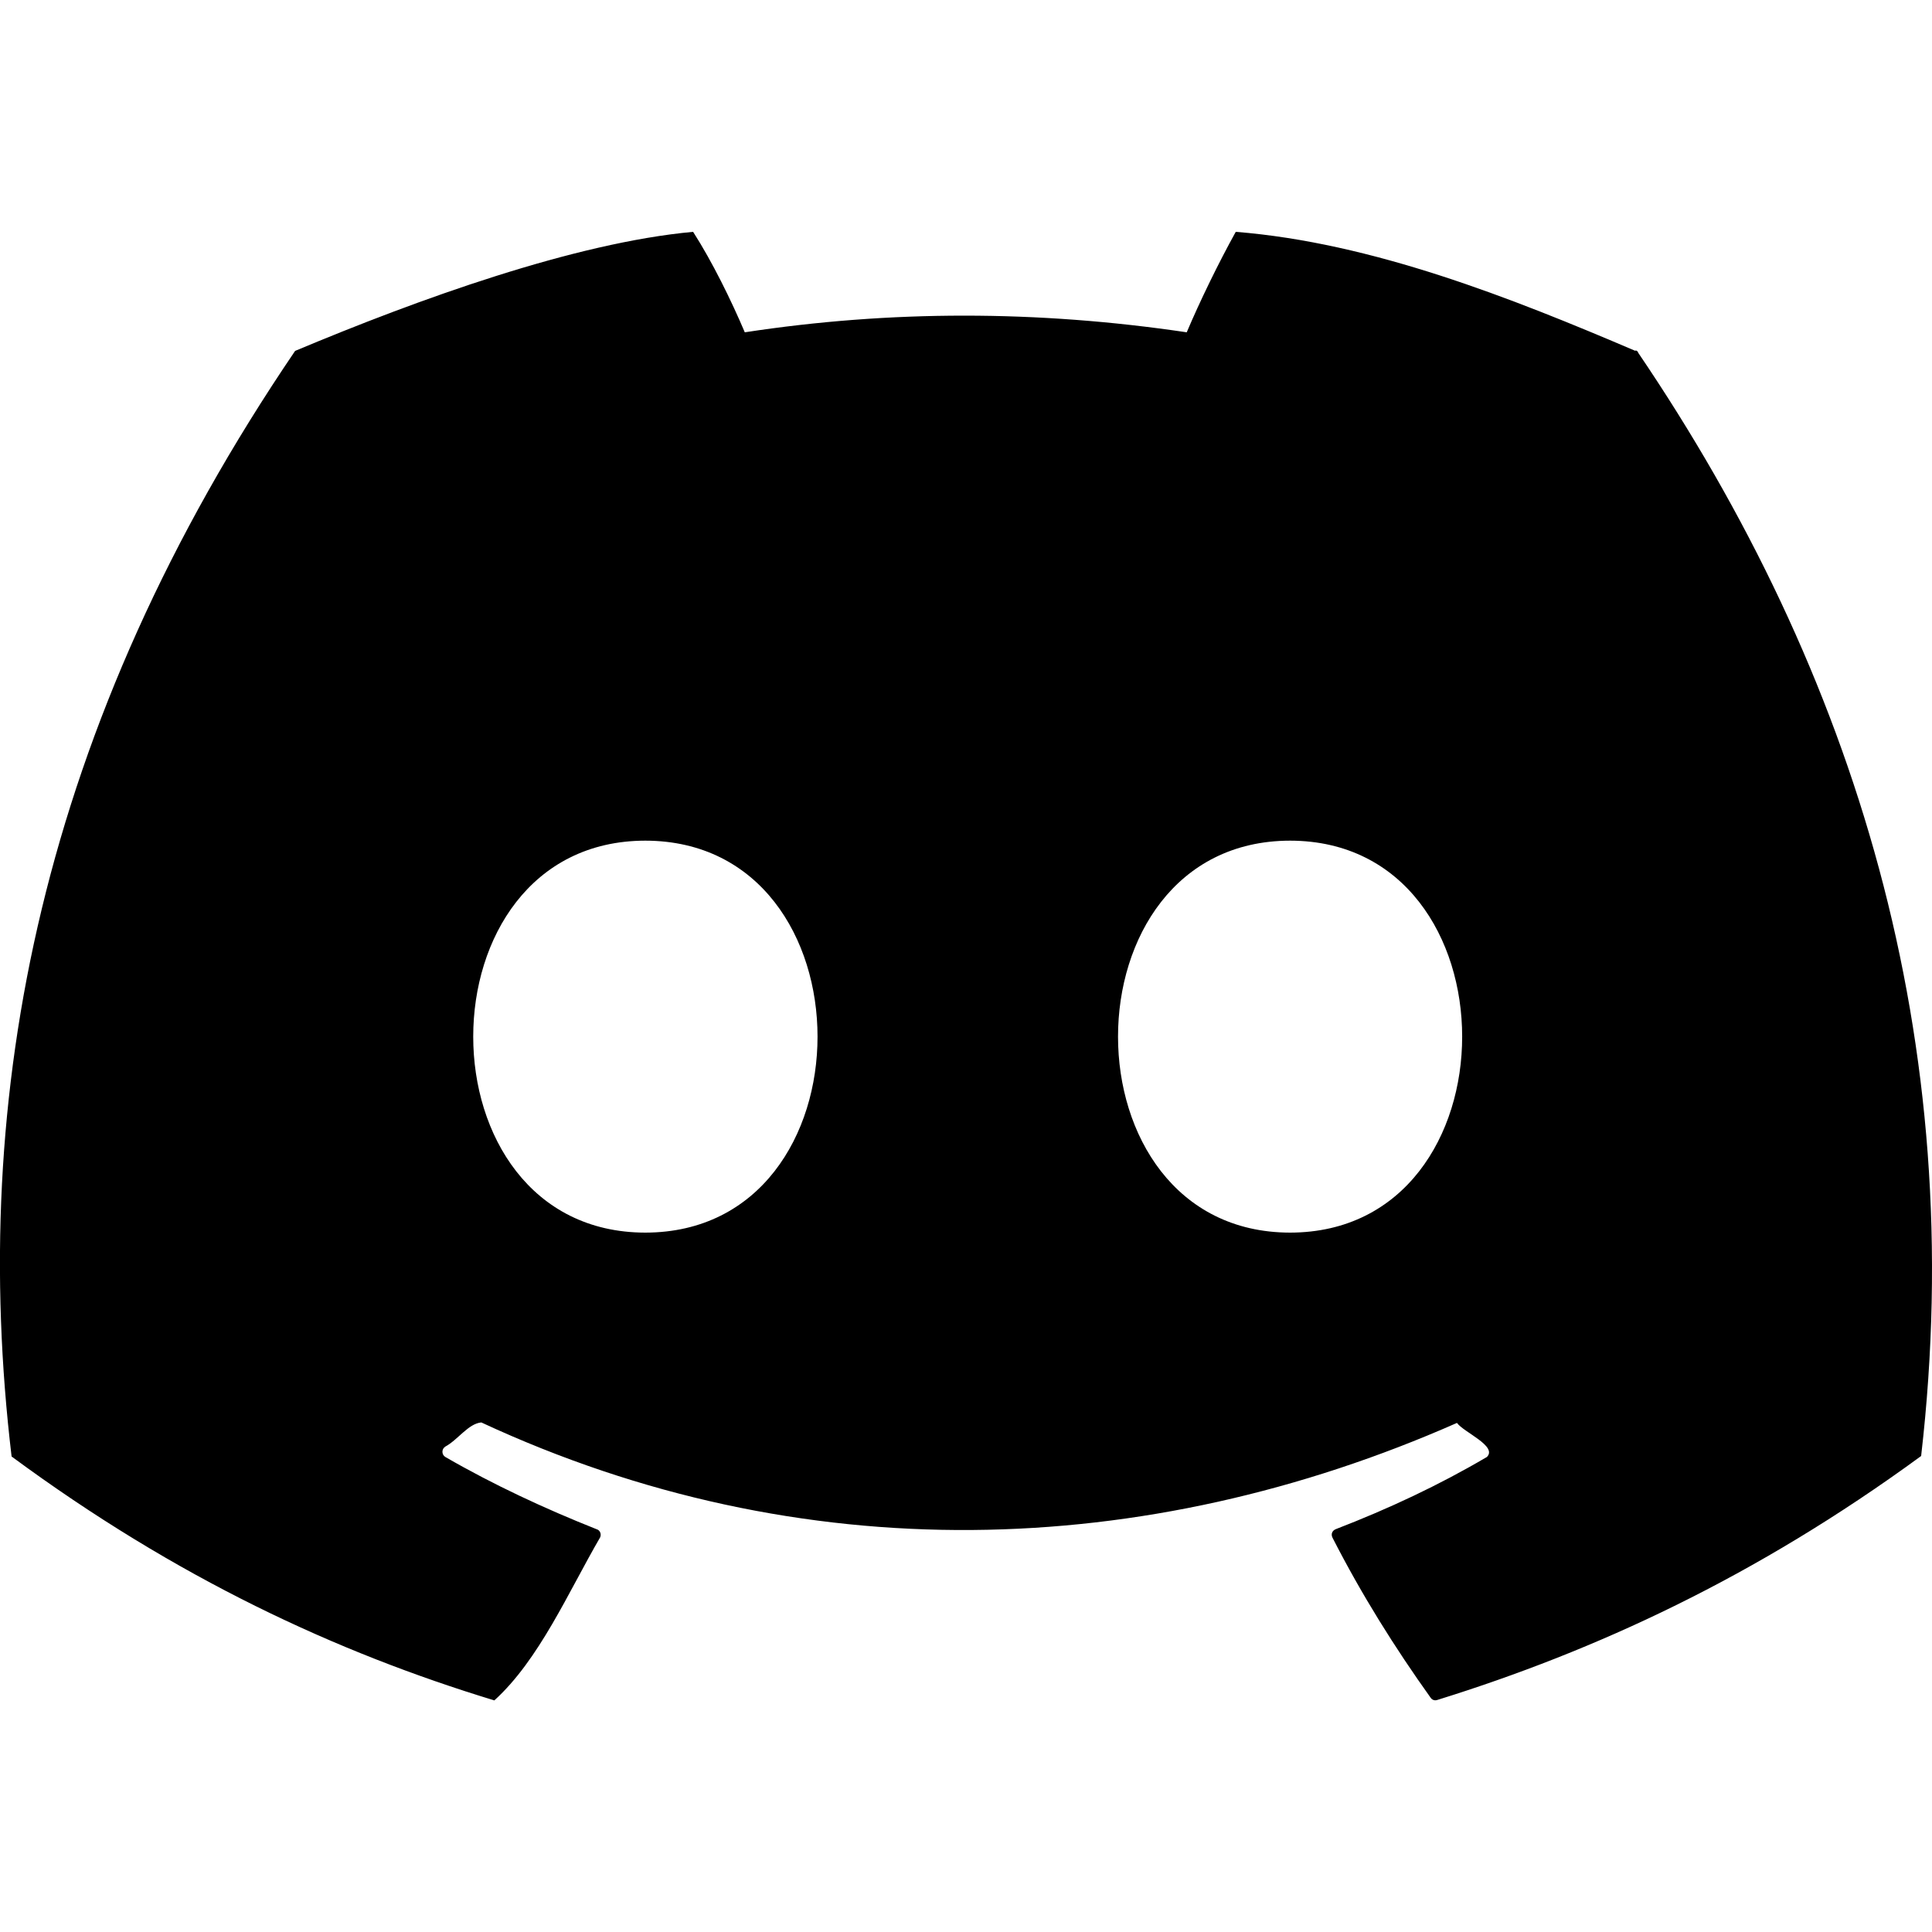 <?xml version="1.0" encoding="utf-8"?>
<!-- Generator: Adobe Illustrator 25.0.0, SVG Export Plug-In . SVG Version: 6.00 Build 0)  -->
<svg version="1.1" id="Layer_1" xmlns="http://www.w3.org/2000/svg" xmlns:xlink="http://www.w3.org/1999/xlink" x="0px" y="0px"
	 viewBox="0 0 800 800" style="enable-background:new 0 0 800 800;" xml:space="preserve">
<path d="M677.2,145.3c-51.5-22-109-44.8-165.5-49.3c-7,12.6-14.9,28.8-20.3,41.6c-61.9-9.2-122.8-9.2-183,0
	c-5.6-13.2-13.5-29.3-21.4-41.6c-49.1,4.5-113.8,27.9-164.8,49.3C16.8,300.5-13,453.6,4.8,603.1c68.3,50.4,134.5,81.1,199.9,101
	c18.6-16.9,30.6-44.8,43.8-67.5c0.6-1.3,0-3-1.5-3.4c-21.4-8.5-42.7-18.4-62.6-29.9c-1.5-0.9-1.7-3.2,0-4.3c5.2-2.8,9.5-9.5,14.9-10
	c132.4,61.5,274.7,57.2,404,0.2c2.8,3.9,16.9,9.6,12.4,14.1c-19.9,11.7-40.6,21.4-62.6,29.9c-1.5,0.6-2.1,2.1-1.3,3.6
	c12,23.5,25.8,45.5,40.6,66.2c0.6,0.9,1.7,1.3,2.8,0.9c65.3-20.3,131.7-50.8,200.3-101c19.9-172.1-27.4-324.5-117.2-456.9
	c0-0.4-0.6-0.9-1.1-0.9L677.2,145.3z M267.2,510.4c-95-0.1-95-162.2,0-162.3C362.3,348.2,362.3,510.3,267.2,510.4z M534.2,510.4
	c-95-0.1-95-162.2,0-162.3C629.2,348.2,629.2,510.3,534.2,510.4z"/>
</svg>
